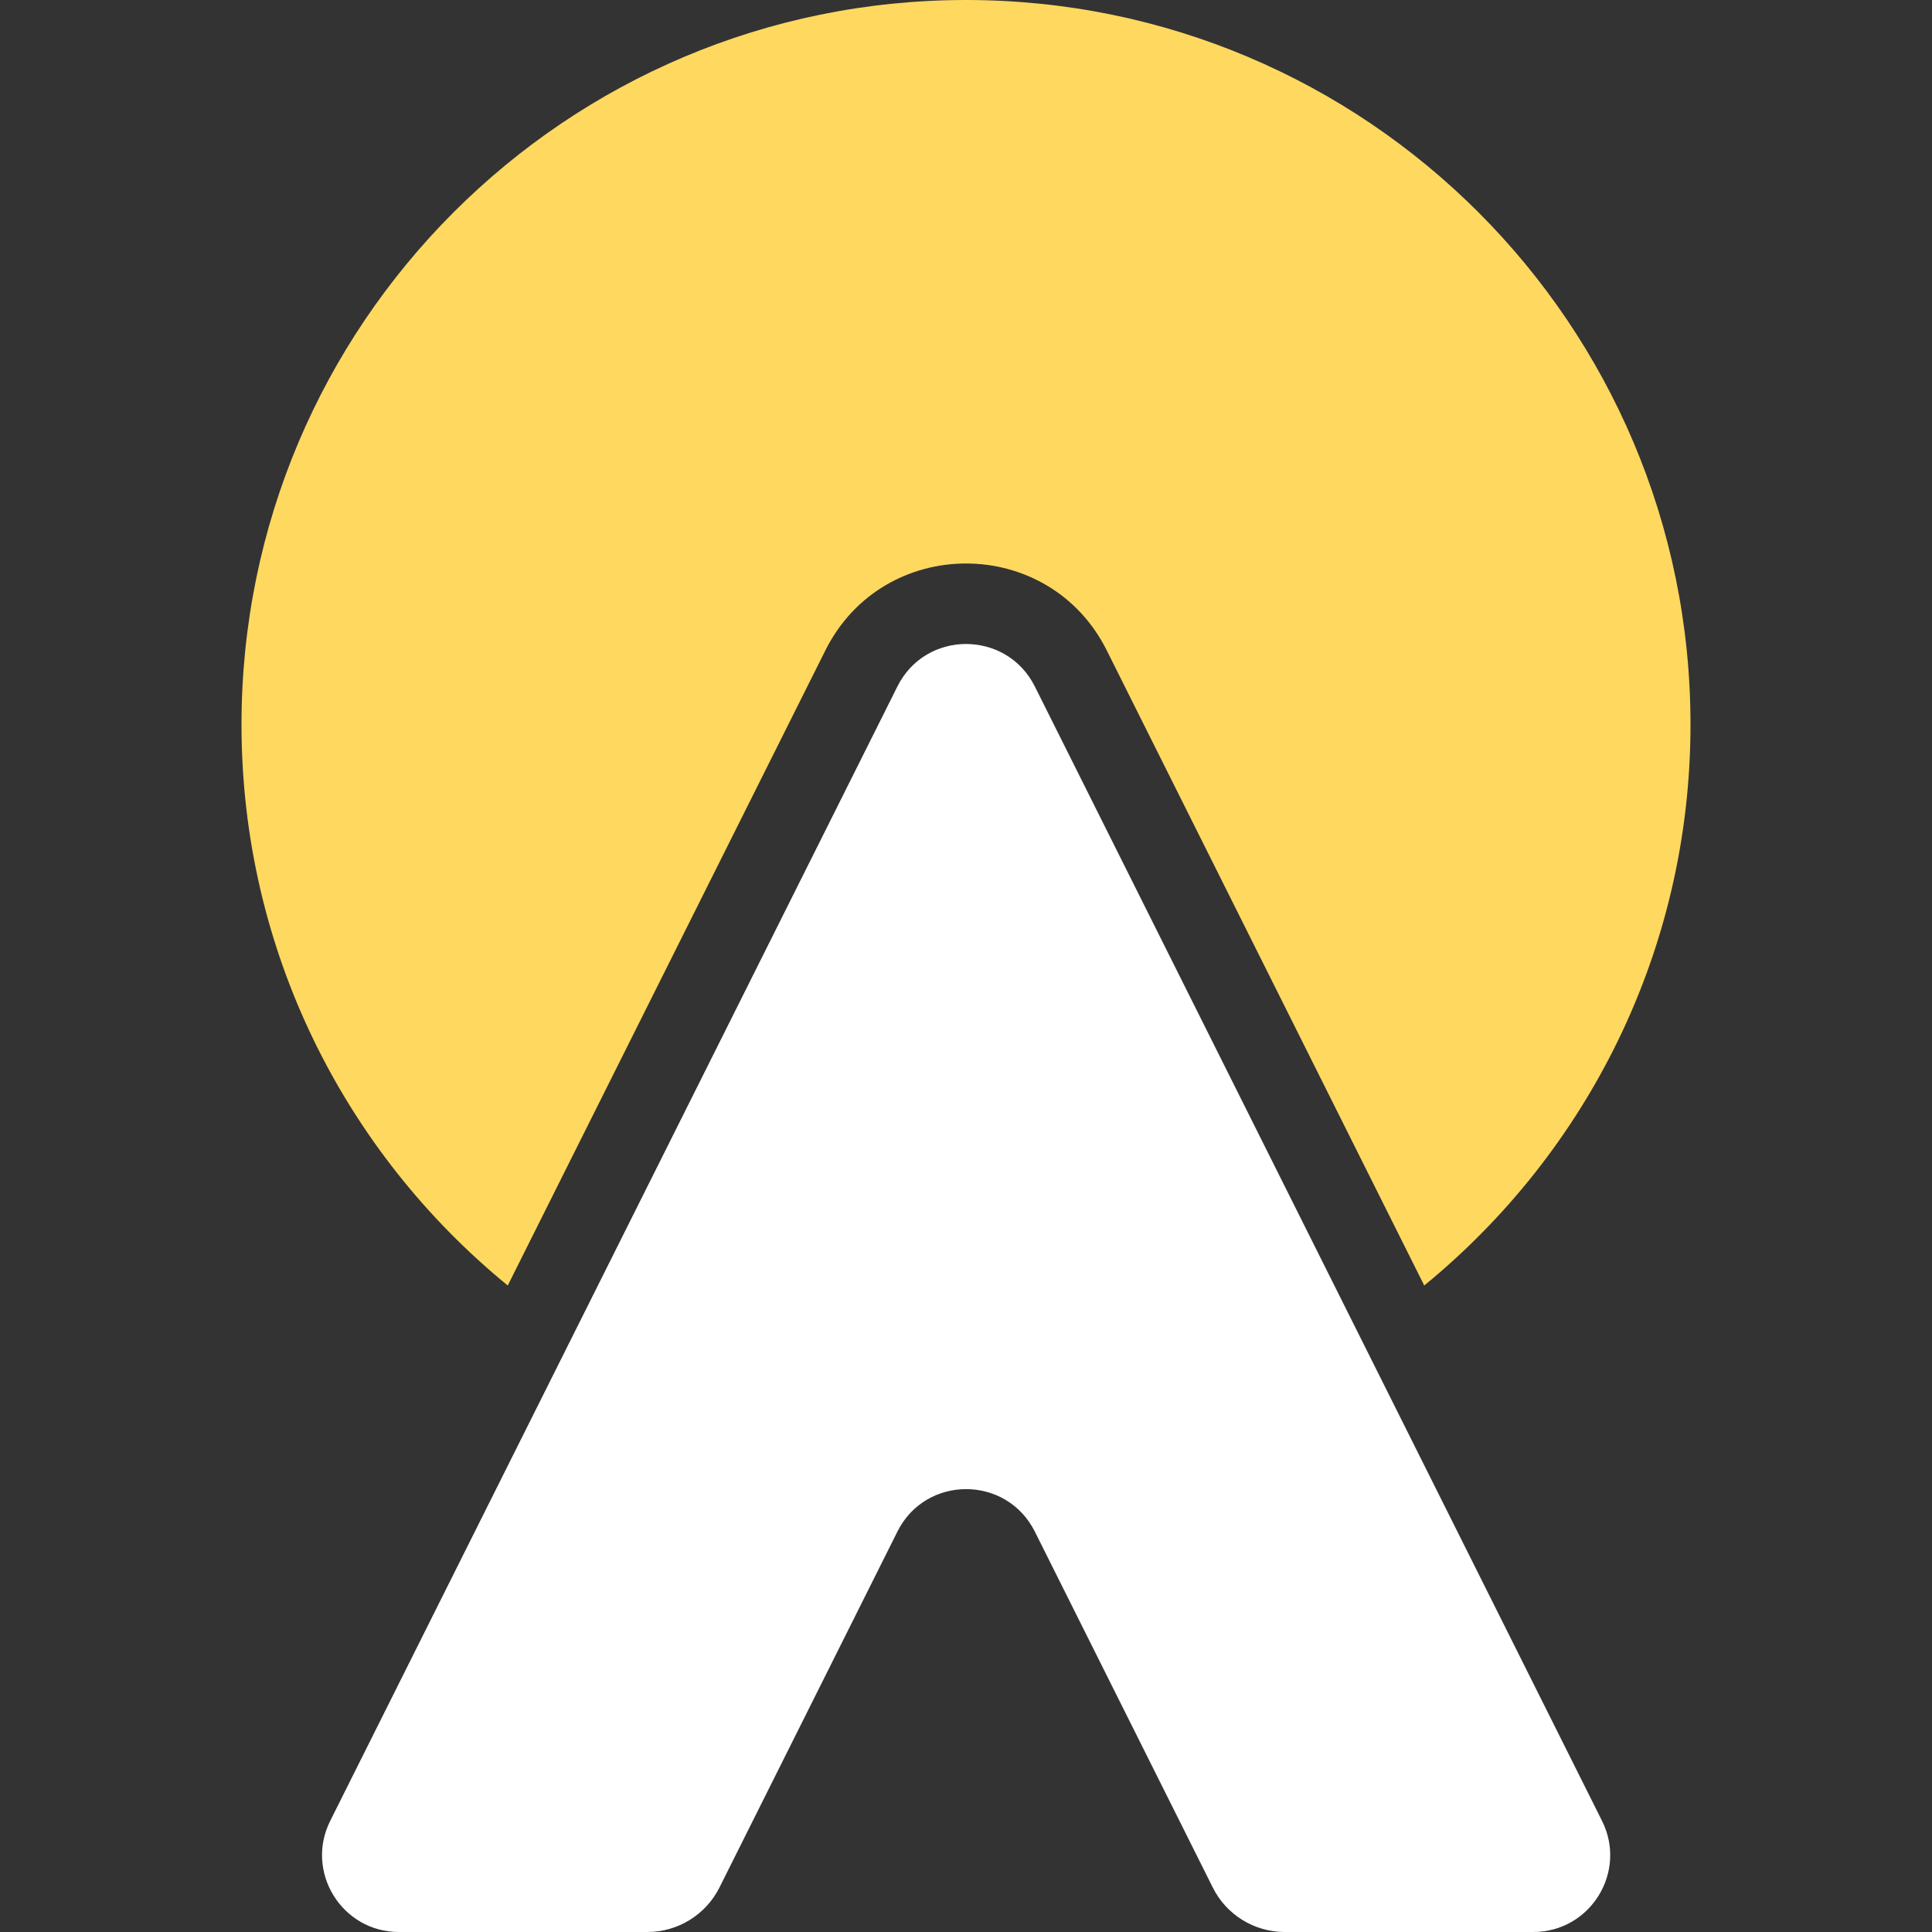 <svg width="16" height="16" viewBox="0 0 16 16" fill="none" xmlns="http://www.w3.org/2000/svg">
<rect x="0" y="0" width="16" height="16" fill="#333333" stroke="none"/>
<g clip-path="url(#clip0_272_346)">
<path d="M8 0C11.314 1.34005e-05 14 2.686 14 6C14 7.874 13.14 9.545 11.795 10.646L9.166 5.387C8.686 4.427 7.315 4.426 6.835 5.387L4.205 10.646C2.859 9.546 2 7.874 2 6C2 2.686 4.686 0 8 0Z" fill="#FFD860"/>
<path d="M8.57 5.685C8.335 5.216 7.666 5.216 7.432 5.685L2.735 15.079C2.523 15.502 2.831 16 3.304 16H5.362C5.614 16 5.845 15.857 5.958 15.632L7.432 12.684C7.666 12.215 8.335 12.215 8.57 12.684L10.044 15.632C10.156 15.857 10.387 16 10.64 16H12.698C13.171 16 13.479 15.502 13.267 15.079L8.57 5.685Z" fill="white"/>
</g>
<defs>
<clipPath id="clip0_272_346">
<rect width="16" height="16" fill="white"/>
</clipPath>
</defs>
</svg>
